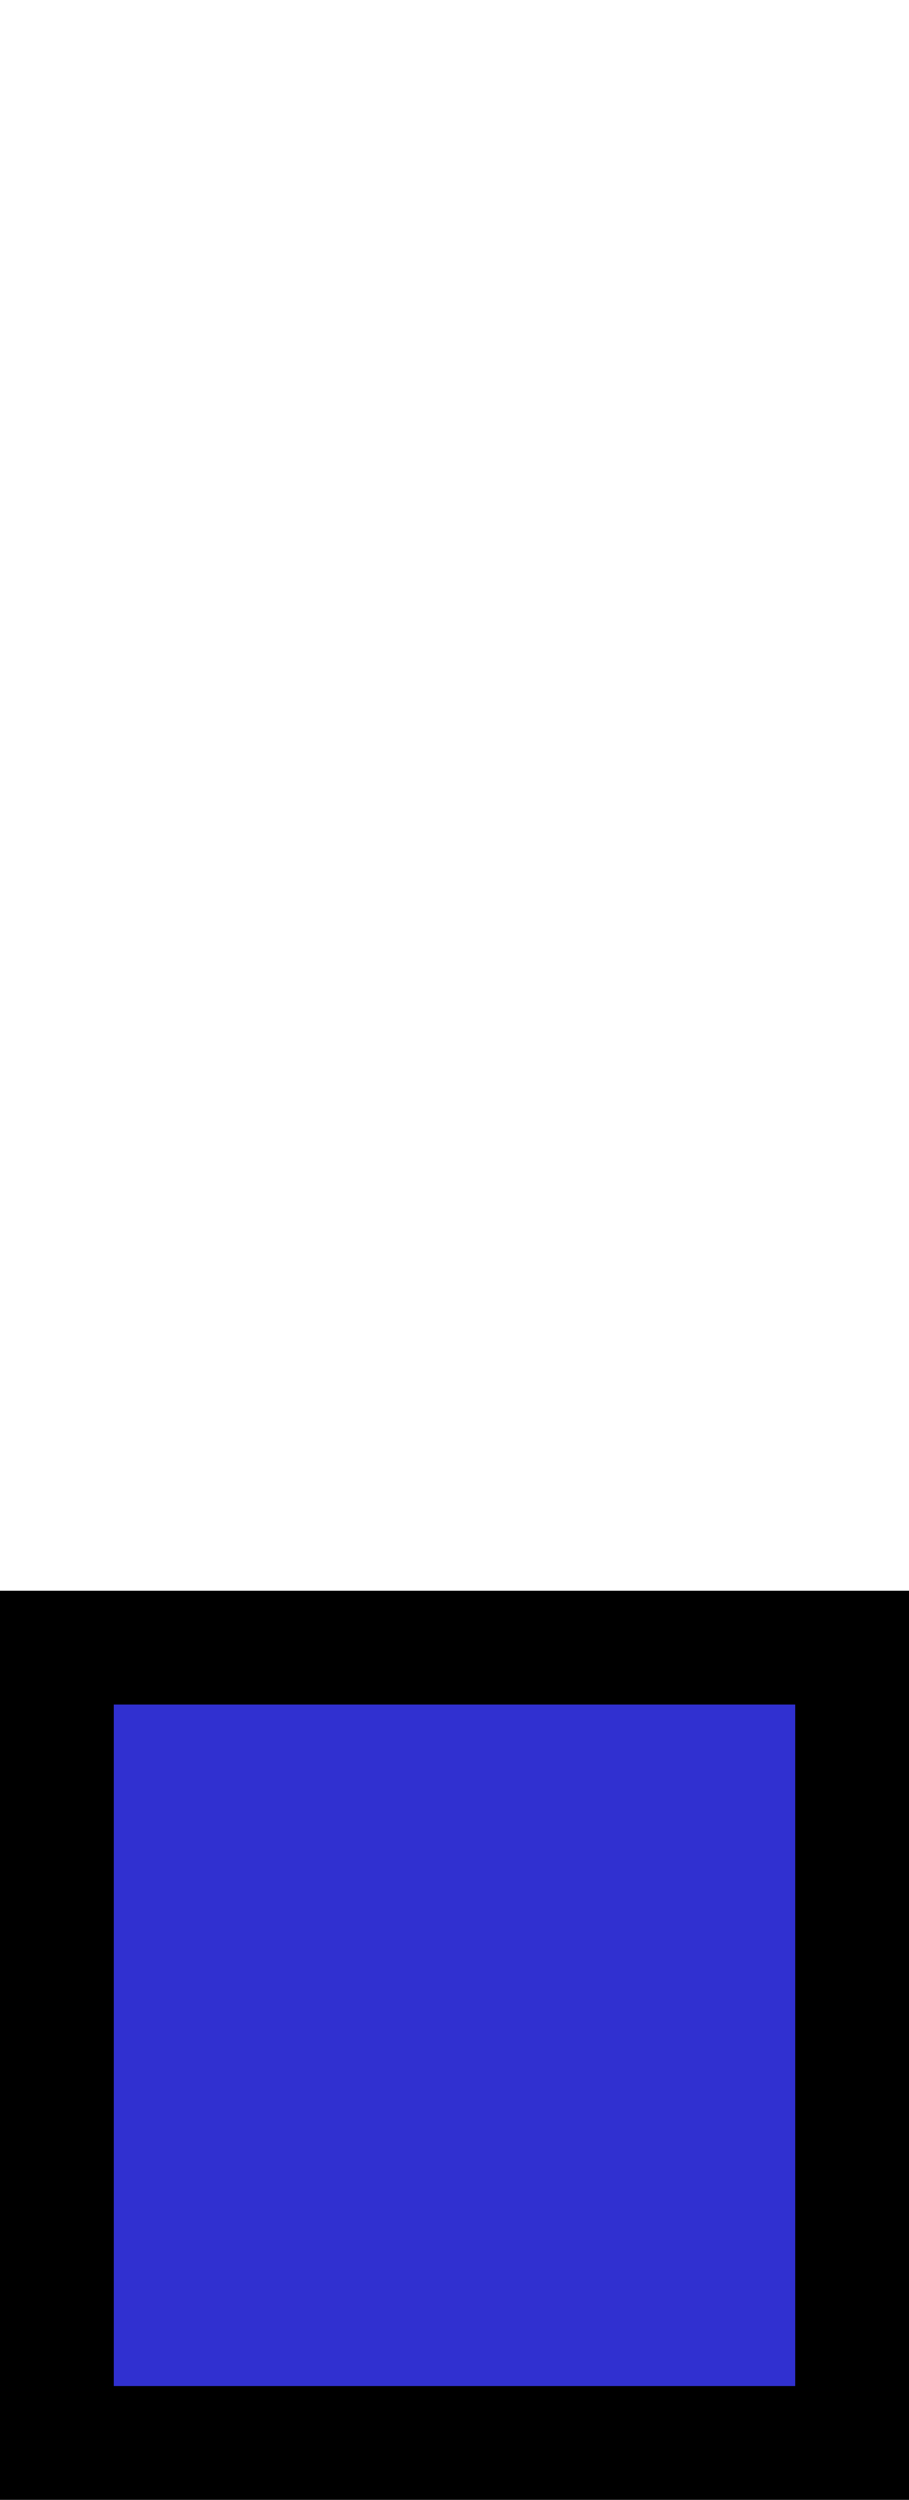 <?xml version="1.0" encoding="UTF-8" standalone="no"?>
<!-- Created with Inkscape (http://www.inkscape.org/) -->

<svg
   xmlns:dc="http://purl.org/dc/elements/1.1/"
   xmlns:cc="http://creativecommons.org/ns#"
   xmlns:rdf="http://www.w3.org/1999/02/22-rdf-syntax-ns#"
   xmlns:svg="http://www.w3.org/2000/svg"
   xmlns="http://www.w3.org/2000/svg"
   xmlns:sodipodi="http://sodipodi.sourceforge.net/DTD/sodipodi-0.dtd"
   xmlns:inkscape="http://www.inkscape.org/namespaces/inkscape"
   width="8"
   height="22"
   viewBox="0 0 2.117 5.821"
   version="1.1"
   id="svg9027"
   inkscape:version="0.92.1 r"
   sodipodi:docname="previewmodeB-off.svg">
  <defs
     id="defs9021" />
  <sodipodi:namedview
     id="base"
     pagecolor="#484848"
     bordercolor="#666666"
     borderopacity="1.0"
     inkscape:pageopacity="0"
     inkscape:pageshadow="2"
     inkscape:zoom="37.909091"
     inkscape:cx="4"
     inkscape:cy="11"
     inkscape:document-units="px"
     inkscape:current-layer="layer1"
     showgrid="false"
     units="px"
     inkscape:pagecheckerboard="false"
     borderlayer="false"
     inkscape:showpageshadow="false"
     showborder="true"
     inkscape:snap-bbox="true"
     inkscape:bbox-paths="true"
     inkscape:snap-page="true"
     inkscape:snap-bbox-edge-midpoints="true"
     inkscape:bbox-nodes="true"
     inkscape:window-width="1920"
     inkscape:window-height="1023"
     inkscape:window-x="0"
     inkscape:window-y="0"
     inkscape:window-maximized="1" />
  <g
     inkscape:label="Layer 1"
     inkscape:groupmode="layer"
     id="layer1"
     transform="translate(0,-291.179)">
    <rect
       style="opacity:1;fill:#000000;fill-opacity:1;stroke:none;stroke-width:0;stroke-linejoin:miter;stroke-miterlimit:4;stroke-dasharray:none;stroke-opacity:1"
       id="rect10210"
       width="2.117"
       height="2.117"
       x="0"
       y="294.883" />
    <rect
       y="295.148"
       x="0.265"
       height="1.587"
       width="1.587"
       id="rect10216"
       style="opacity:1;fill:#3030d0;fill-opacity:1;stroke:none;stroke-width:0;stroke-linejoin:miter;stroke-miterlimit:4;stroke-dasharray:none;stroke-opacity:1" />
  </g>
</svg>
